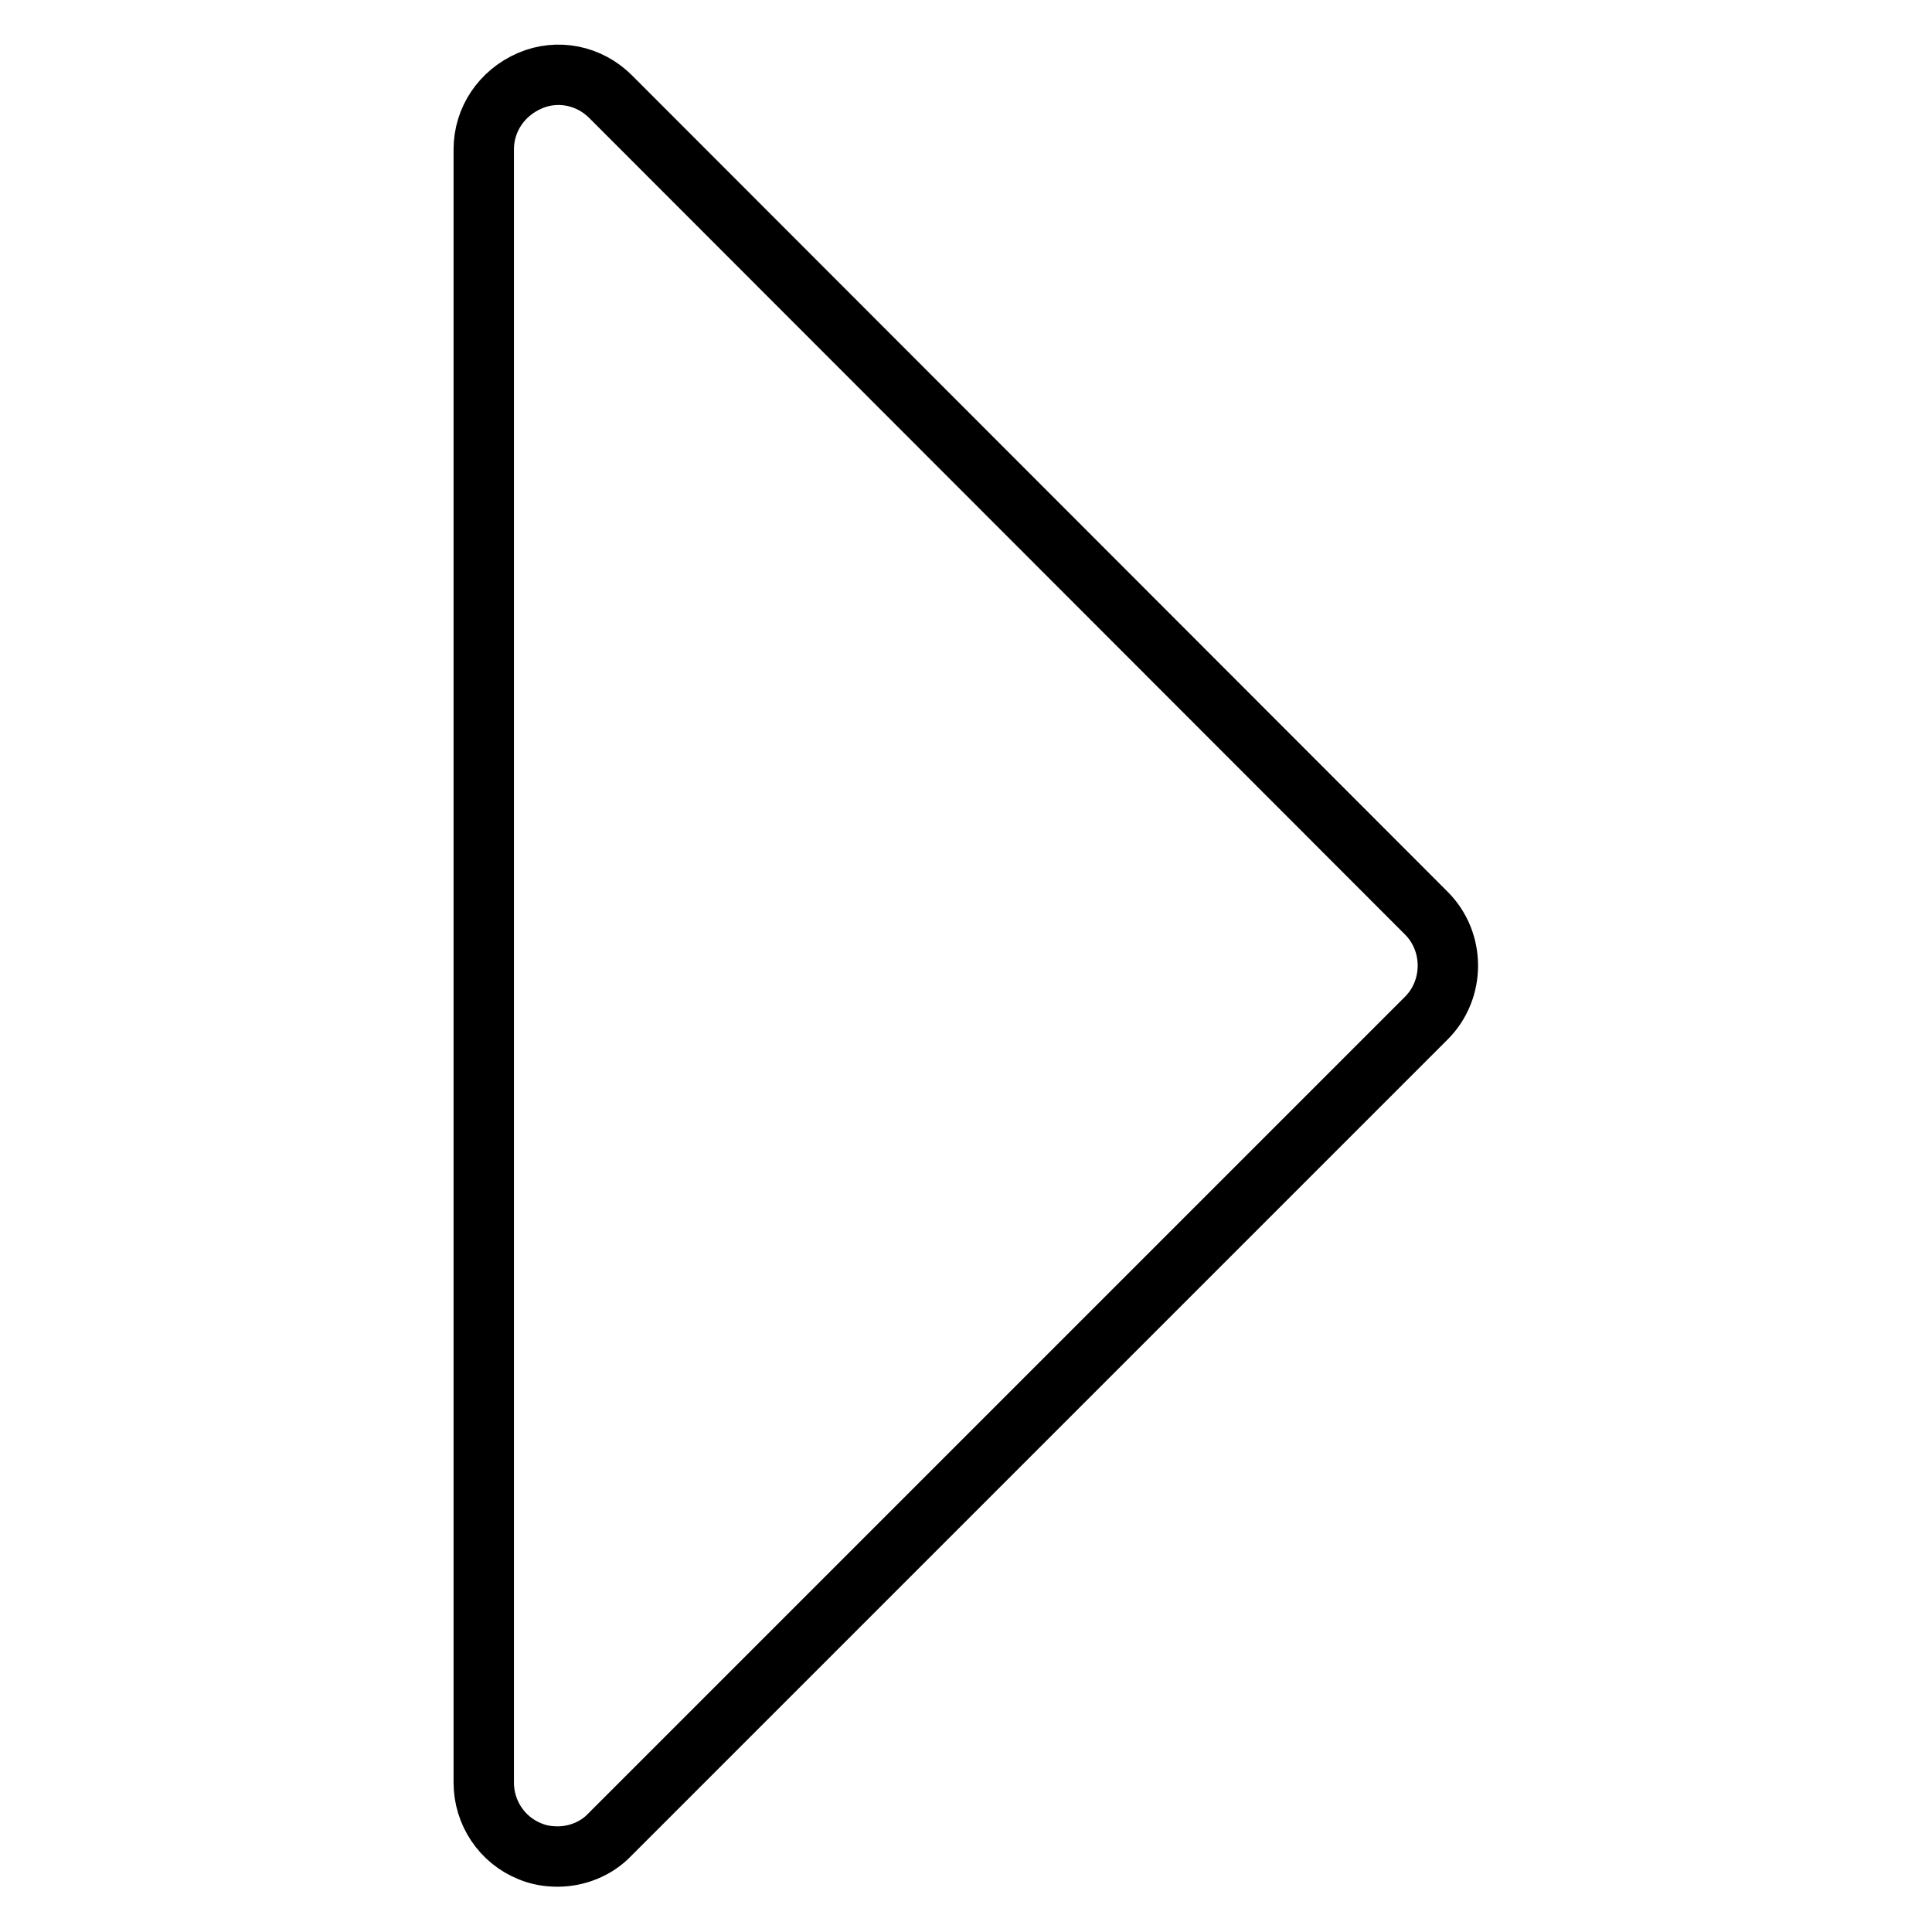 <?xml version="1.0" encoding="utf-8"?>
<!-- Svg Vector Icons : http://www.onlinewebfonts.com/icon -->
<!DOCTYPE svg PUBLIC "-//W3C//DTD SVG 1.1//EN" "http://www.w3.org/Graphics/SVG/1.1/DTD/svg11.dtd">
<svg version="1.1" xmlns="http://www.w3.org/2000/svg" xmlns:xlink="http://www.w3.org/1999/xlink" x="0px" y="0px" viewBox="0 0 256 256" enable-background="new 0 0 256 256" xml:space="preserve">
<g> <path stroke-width="8" fill-opacity="0" stroke="#000000"  d="M73.9,246c-1.3,0-2.5-0.2-3.7-0.7c-3.7-1.5-6.1-5.1-6.1-9.1V19.8c0-4,2.4-7.5,6.1-9.1s7.9-0.7,10.7,2.1 L189,121c3.8,3.8,3.8,10.1,0,13.9L80.8,243.1C79,245,76.4,246,73.9,246L73.9,246z"/></g>
</svg>